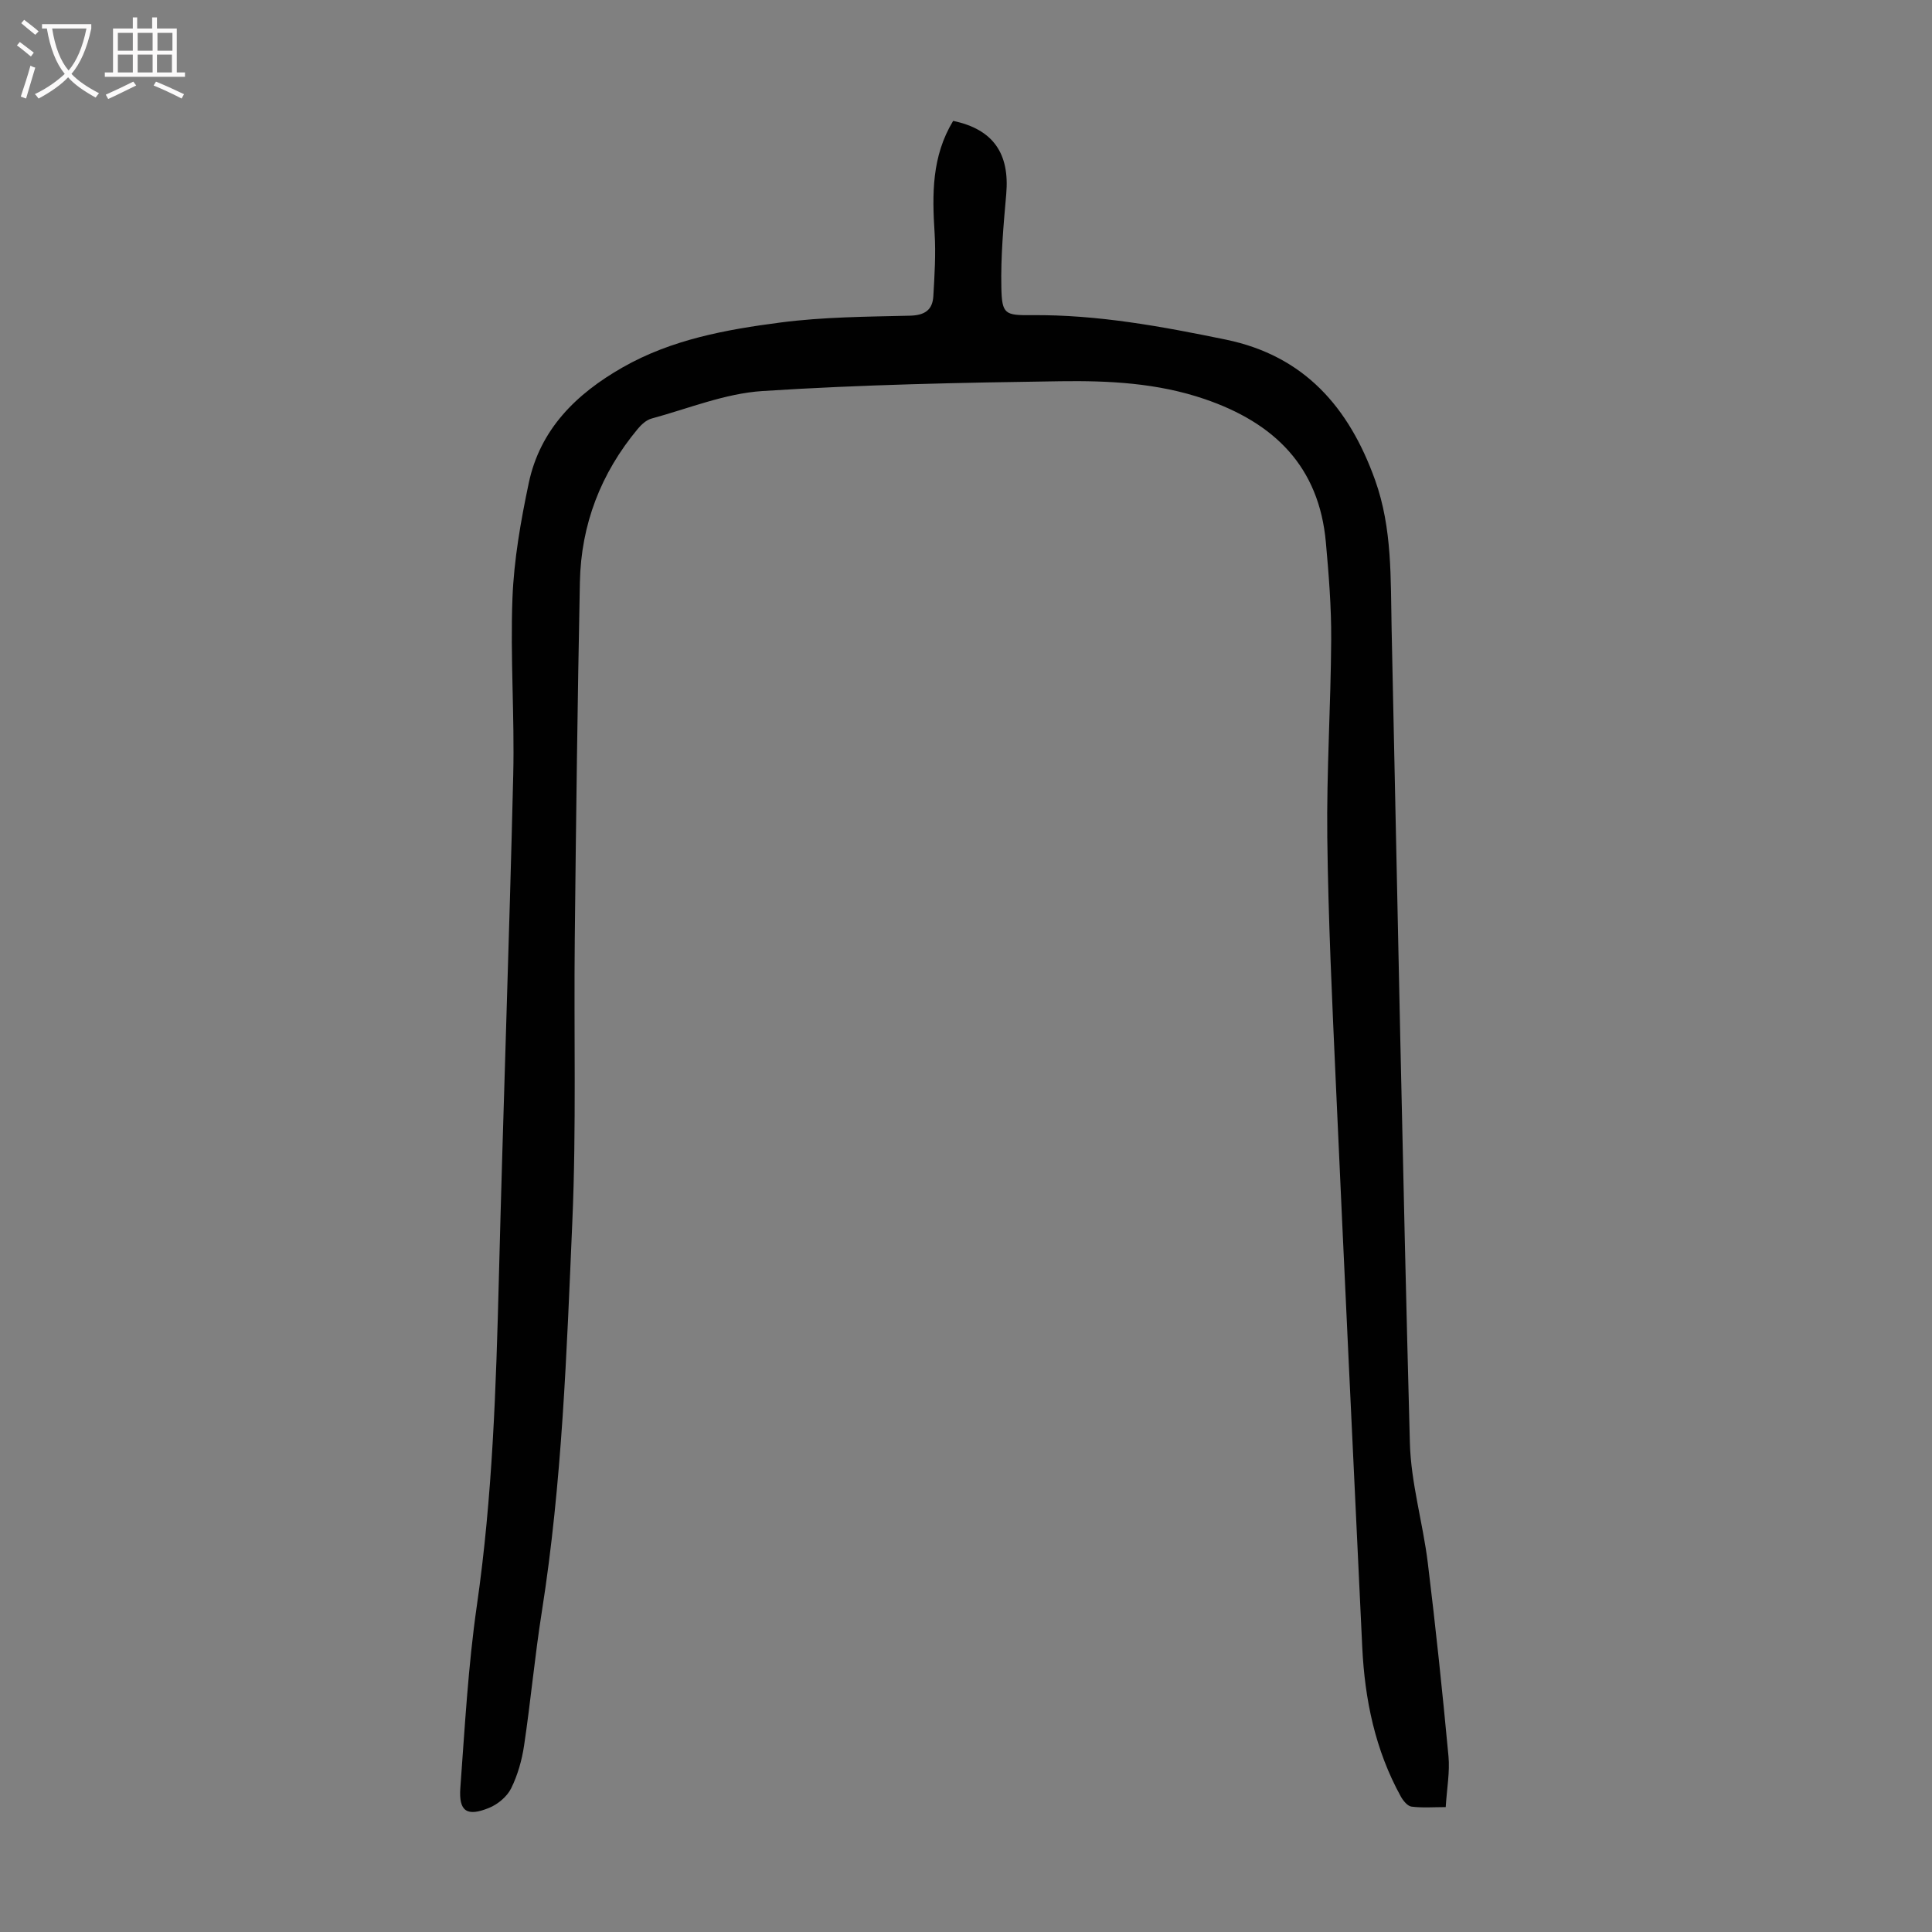 <svg enable-background="new 0 0 400 400" viewBox="0 0 400 400" xmlns="http://www.w3.org/2000/svg"><rect x="0" y="0" width="400" height="400" fill="#808080" stroke="none"/><path d="m197.34 25.03c8.3 1.73 11.73 6.77 10.99 15.16-.57 6.44-1.15 12.92-1.01 19.36.12 5.5.73 5.75 6.27 5.7 13.63-.13 26.92 2.33 40.19 5.06 16.28 3.35 25.53 14.05 30.91 29.06 3.61 10.06 3.2 20.47 3.43 30.86 1.21 56.17 2.28 112.34 3.78 168.5.22 8.31 2.69 16.53 3.71 24.84 1.63 13.31 3.03 26.66 4.28 40.01.31 3.29-.33 6.68-.57 10.56-2.51 0-4.83.19-7.09-.1-.82-.11-1.73-1.23-2.21-2.1-5.3-9.61-7.46-20.05-7.98-30.9-1.85-39.01-3.73-78.02-5.48-117.03-.76-16.88-1.56-33.78-1.76-50.67-.16-13.64.73-27.29.81-40.94.04-6.69-.5-13.41-1.1-20.08-1.4-15.74-10.69-24.79-25.14-29.71-9.74-3.32-19.78-3.82-29.81-3.68-20.57.29-41.17.7-61.69 2.03-7.76.5-15.35 3.63-22.98 5.7-1.07.29-2.11 1.24-2.85 2.14-7.65 9.18-11.74 19.8-11.98 31.71-.49 24.62-.8 49.24-1.06 73.86-.21 19.48.34 38.98-.5 58.43-1.17 27.04-2.1 54.13-6.33 80.95-1.45 9.17-2.29 18.43-3.66 27.61-.45 3.05-1.33 6.16-2.69 8.91-.85 1.71-2.76 3.3-4.56 4.03-4.6 1.88-6.31.73-5.95-4.15.93-12.6 1.62-25.26 3.42-37.75 3.25-22.56 3.98-45.22 4.56-67.94.88-34.69 2.14-69.36 2.97-104.05.29-12.19-.63-24.41-.16-36.59.31-7.97 1.72-15.97 3.37-23.8 2.35-11.13 9.81-18.47 19.43-23.95 10.15-5.79 21.41-7.83 32.7-9.3 8.84-1.15 17.83-1.2 26.76-1.41 3.08-.07 4.72-1.16 4.88-4.07.25-4.34.53-8.71.26-13.03-.51-8.02-.62-15.88 3.84-23.23z" fill="#010101"/><g fill="#fbfafa"><path d="m6.4 11.7c-1-.8-1.9-1.6-2.9-2.3l.6-.7c.9.7 1.9 1.4 2.9 2.2zm-2.1 8.3c.7-2.1 1.4-4.2 2-6.4.2.1.6.3 1 .4-.7 2.3-1.3 4.4-1.9 6.4zm3-12.8c-1.1-.9-2.1-1.7-2.9-2.4l.6-.7c1 .8 2 1.5 3 2.4zm1.4-1.3v-.9h10.2v.9c-.9 4.2-2.3 7.3-4.1 9.4 1.3 1.4 3.2 2.7 5.7 4-.2.2-.4.5-.7.9-2.5-1.4-4.4-2.7-5.7-4.2-1.4 1.5-3.5 3-6.1 4.4 0 0 0 0-.1-.1-.3-.4-.5-.7-.7-.8 2.7-1.3 4.7-2.8 6.2-4.2-1.8-2.2-3-5.3-3.7-9.4zm9.2 0h-7.1c.6 3.8 1.7 6.7 3.4 8.7 1.7-2 2.9-4.8 3.7-8.7z"/><path d="m31.6 3.6h.9v2.3h4.1v9.1h1.7v.9h-16.6v-.9h1.7v-9.1h4.1v-2.3h.9v2.3h3.1v-2.3zm-4 13.3.6.8c-1.9.9-3.8 1.9-5.8 2.8-.2-.3-.3-.6-.5-.9 2-.9 3.9-1.8 5.7-2.7zm-3.2-10.1v3.7h3.1v-3.7zm0 4.5v3.7h3.1v-3.7zm4.1-4.5v3.7h3.1v-3.7zm0 4.5v3.7h3.1v-3.7zm9.1 9.1c-2.1-1.1-4.1-2-5.8-2.7l.5-.8c2.2.9 4.1 1.8 5.8 2.6zm-1.9-13.6h-3.1v3.7h3.1zm-3.2 4.5v3.7h3.1v-3.7z"/></g></svg>